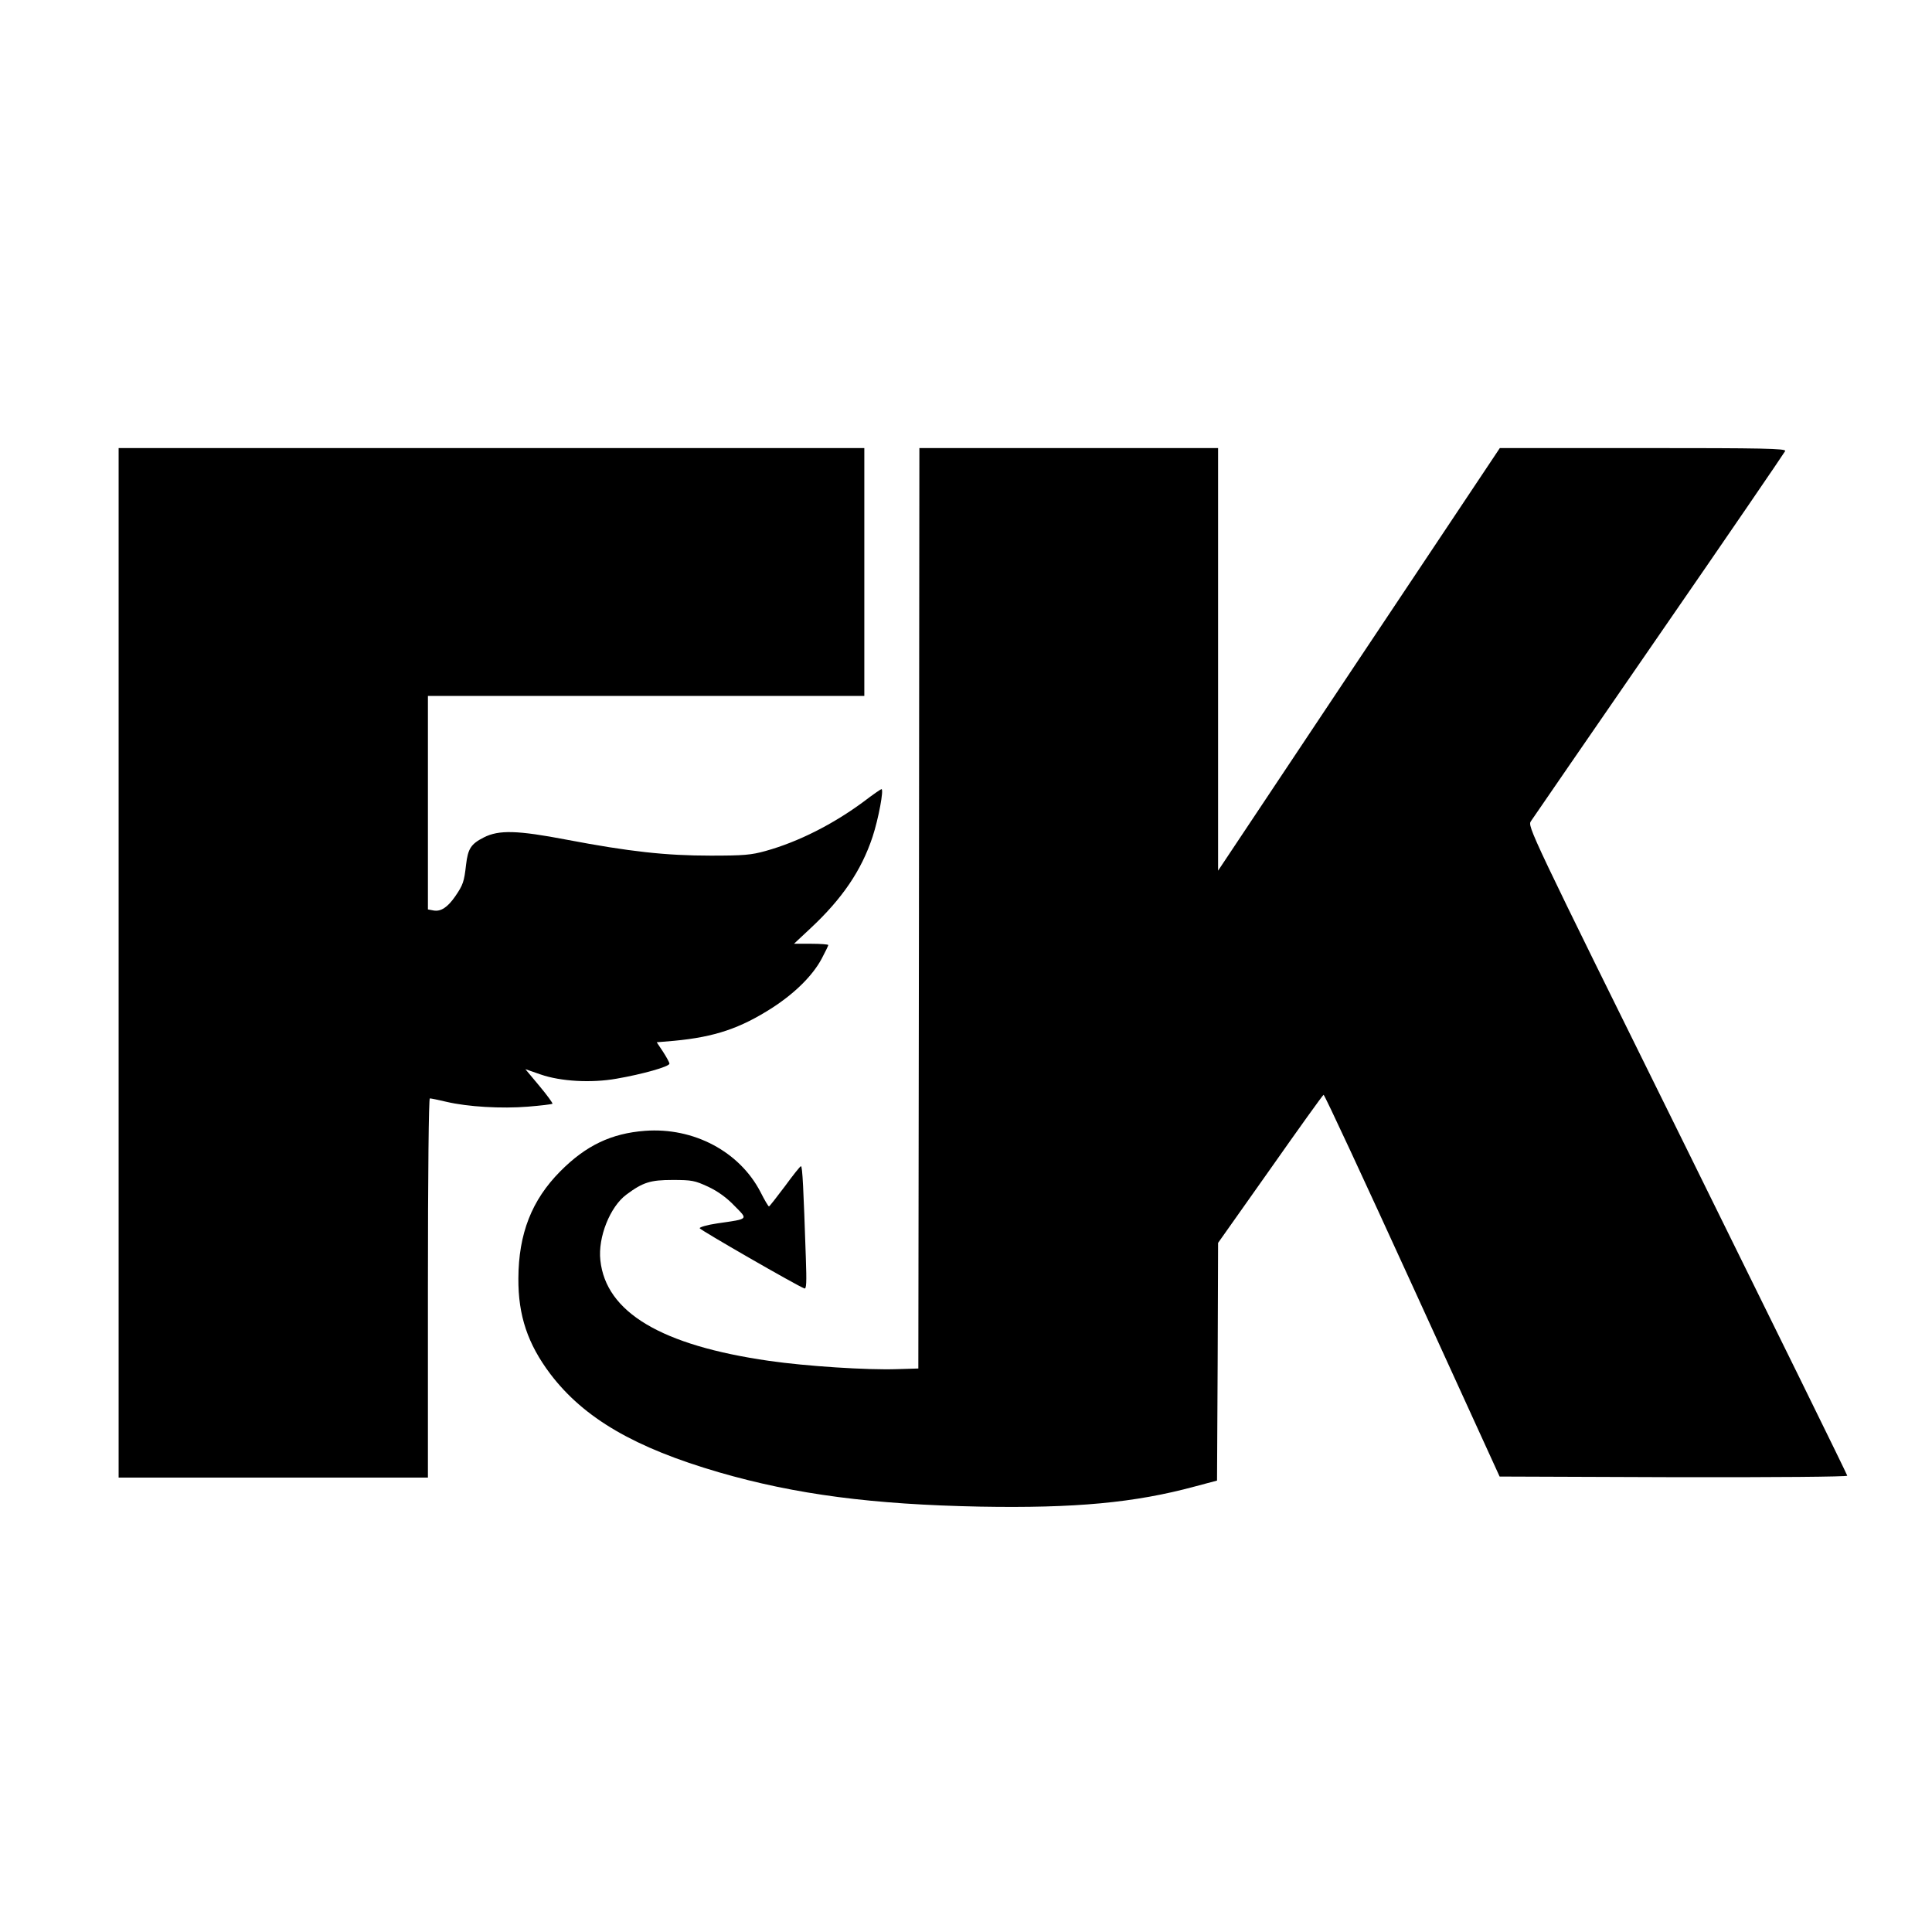 <?xml version="1.0" encoding="UTF-8" standalone="yes"?>
<svg version="1.0" xmlns="http://www.w3.org/2000/svg" width="100mm" height="100mm" viewBox="0 0 912 601" preserveAspectRatio="xMidYMid meet">
  <g transform="translate(0,601) scale(0.1,-0.1)" fill="#000000" stroke="none">
    <path d="M560 3020 l0 -2430 730 0 730 0 0 895 c0 551 4 895 9 895 6 0 40 -7
78 -16 102 -24 260 -33 385 -23 61 5 113 11 116 14 2 2 -25 40 -62 84 l-66 79
72 -25 c95 -33 239 -41 358 -20 122 21 250 57 250 71 0 6 -14 31 -30 56 l-30
45 83 7 c191 18 312 59 463 156 108 70 191 153 233 232 17 32 31 61 31 64 0 3
-36 6 -81 6 l-81 0 78 73 c149 139 240 272 293 432 28 85 54 225 42 225 -3 0
-41 -26 -84 -59 -143 -106 -308 -190 -463 -233 -68 -19 -104 -22 -259 -22
-213 0 -384 19 -679 75 -235 45 -321 47 -392 11 -61 -31 -75 -53 -84 -129 -9
-80 -14 -95 -51 -149 -36 -52 -68 -73 -102 -67 l-27 5 0 504 0 504 1030 0
1030 0 0 585 0 585 -1760 0 -1760 0 0 -2430z"/>
    <path d="M4338 3278 l-3 -2173 -100 -3 c-141 -5 -431 14 -604 39 -509 73 -771
229 -797 475 -12 109 46 253 123 310 78 58 113 69 218 69 92 0 105 -3 168 -32
45 -21 88 -52 124 -90 65 -66 70 -61 -81 -83 -48 -7 -85 -18 -83 -23 2 -8 457
-270 494 -284 10 -4 11 29 7 144 -11 327 -16 433 -23 433 -4 0 -38 -43 -76
-95 -39 -52 -72 -94 -75 -95 -3 0 -21 30 -40 68 -99 191 -315 306 -545 289
-159 -12 -279 -69 -400 -191 -135 -136 -197 -294 -198 -506 -1 -175 44 -309
151 -451 159 -209 398 -348 796 -464 362 -105 726 -152 1233 -162 447 -8 729
18 1013 95 l105 28 3 561 2 561 246 348 c135 192 248 350 252 351 4 2 192
-403 419 -900 l412 -902 821 -3 c483 -1 820 2 820 7 0 5 -340 696 -755 1537
-751 1519 -755 1528 -738 1553 9 14 282 410 606 880 324 469 591 860 594 867
4 12 -101 14 -671 14 l-676 0 -665 -997 -665 -998 0 998 0 997 -705 0 -705 0
-2 -2172z"/>
  </g>
</svg>